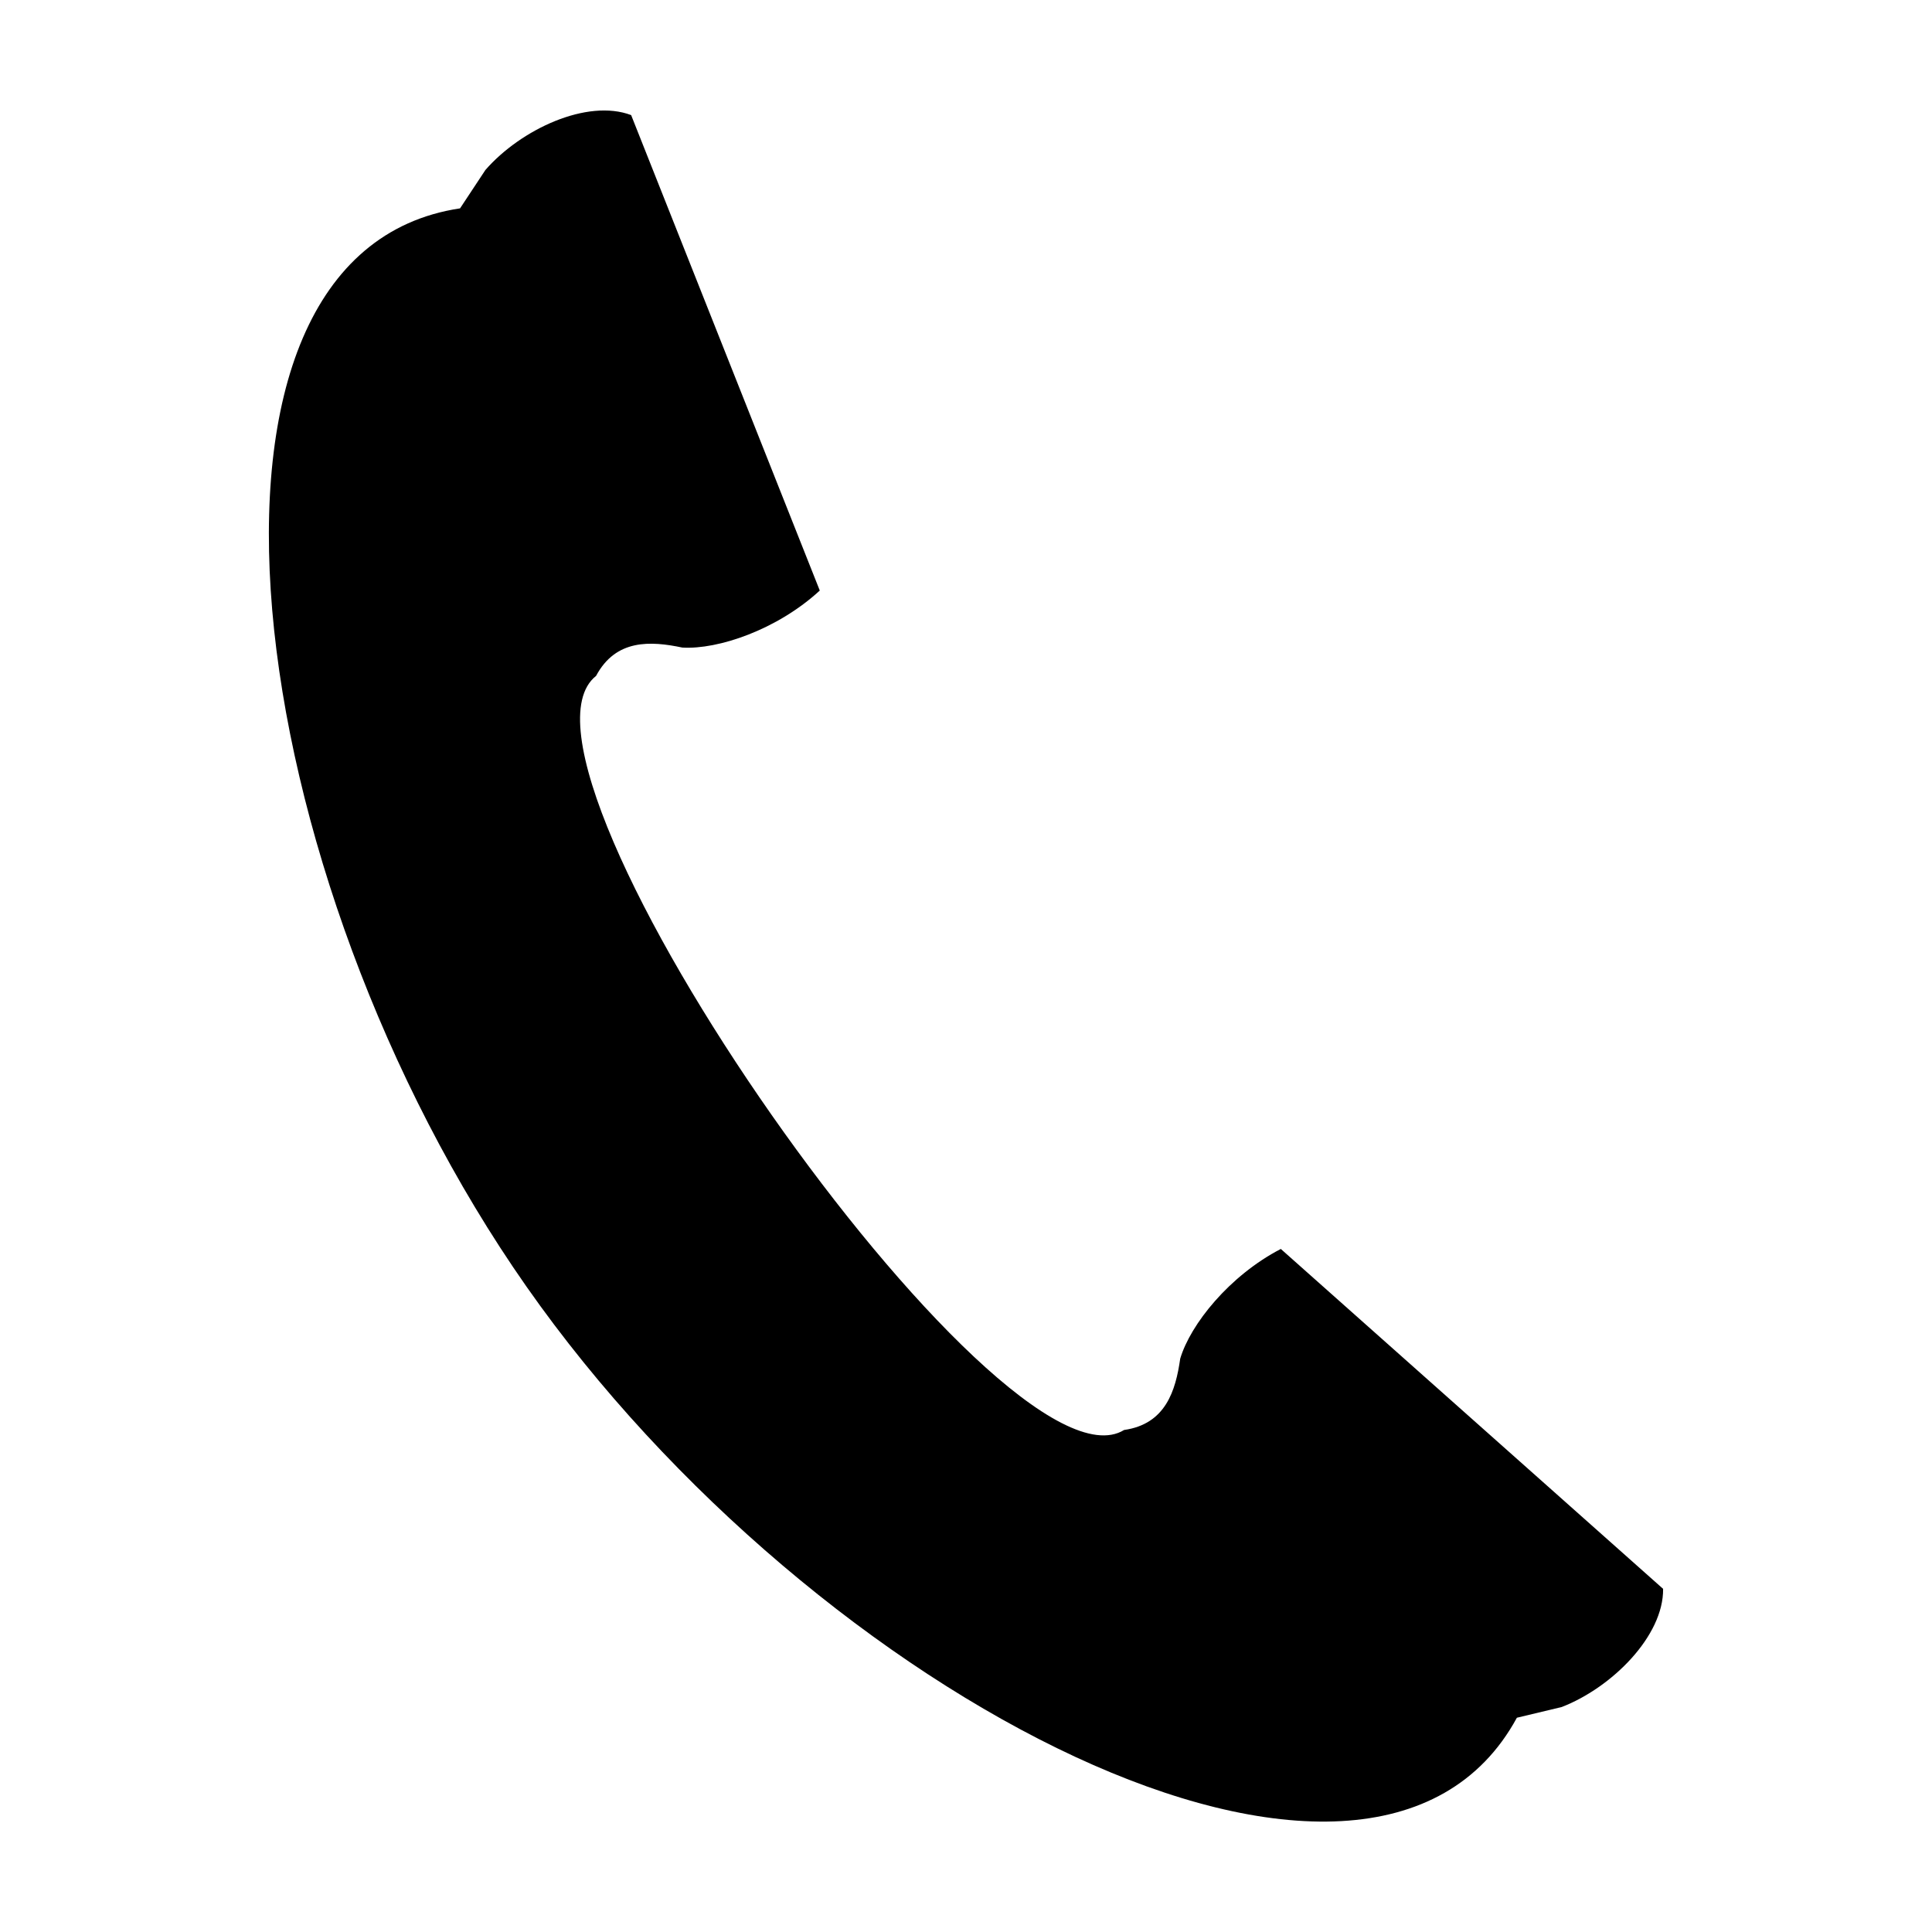 <?xml version="1.0" encoding="UTF-8"?>
<!-- The Best Svg Icon site in the world: iconSvg.co, Visit us! https://iconsvg.co -->
<svg fill="#000000" width="800px" height="800px" version="1.1" viewBox="144 144 512 512" xmlns="http://www.w3.org/2000/svg">
 <path d="m265.91 199.23 6.731-10.188c9.395-10.766 26.945-18.953 38.617-14.543l49.992 126c-11.312 10.406-26.992 15.688-36.43 15.113-8.406-1.773-17.625-2.297-22.855 7.508-29.961 23.754 107.37 219.88 139.93 199.84 11.004-1.559 13.664-10.395 14.875-18.906 2.691-9.062 13.016-21.992 26.66-29.07l101.31 90.078c0.148 12.477-13.551 26.164-26.871 31.316l-11.879 2.84c-38.566 70.906-186.11-5.211-262.48-114.27-76.363-109.06-97.422-273.74-17.602-285.73z" fill-rule="evenodd"/>
</svg>
